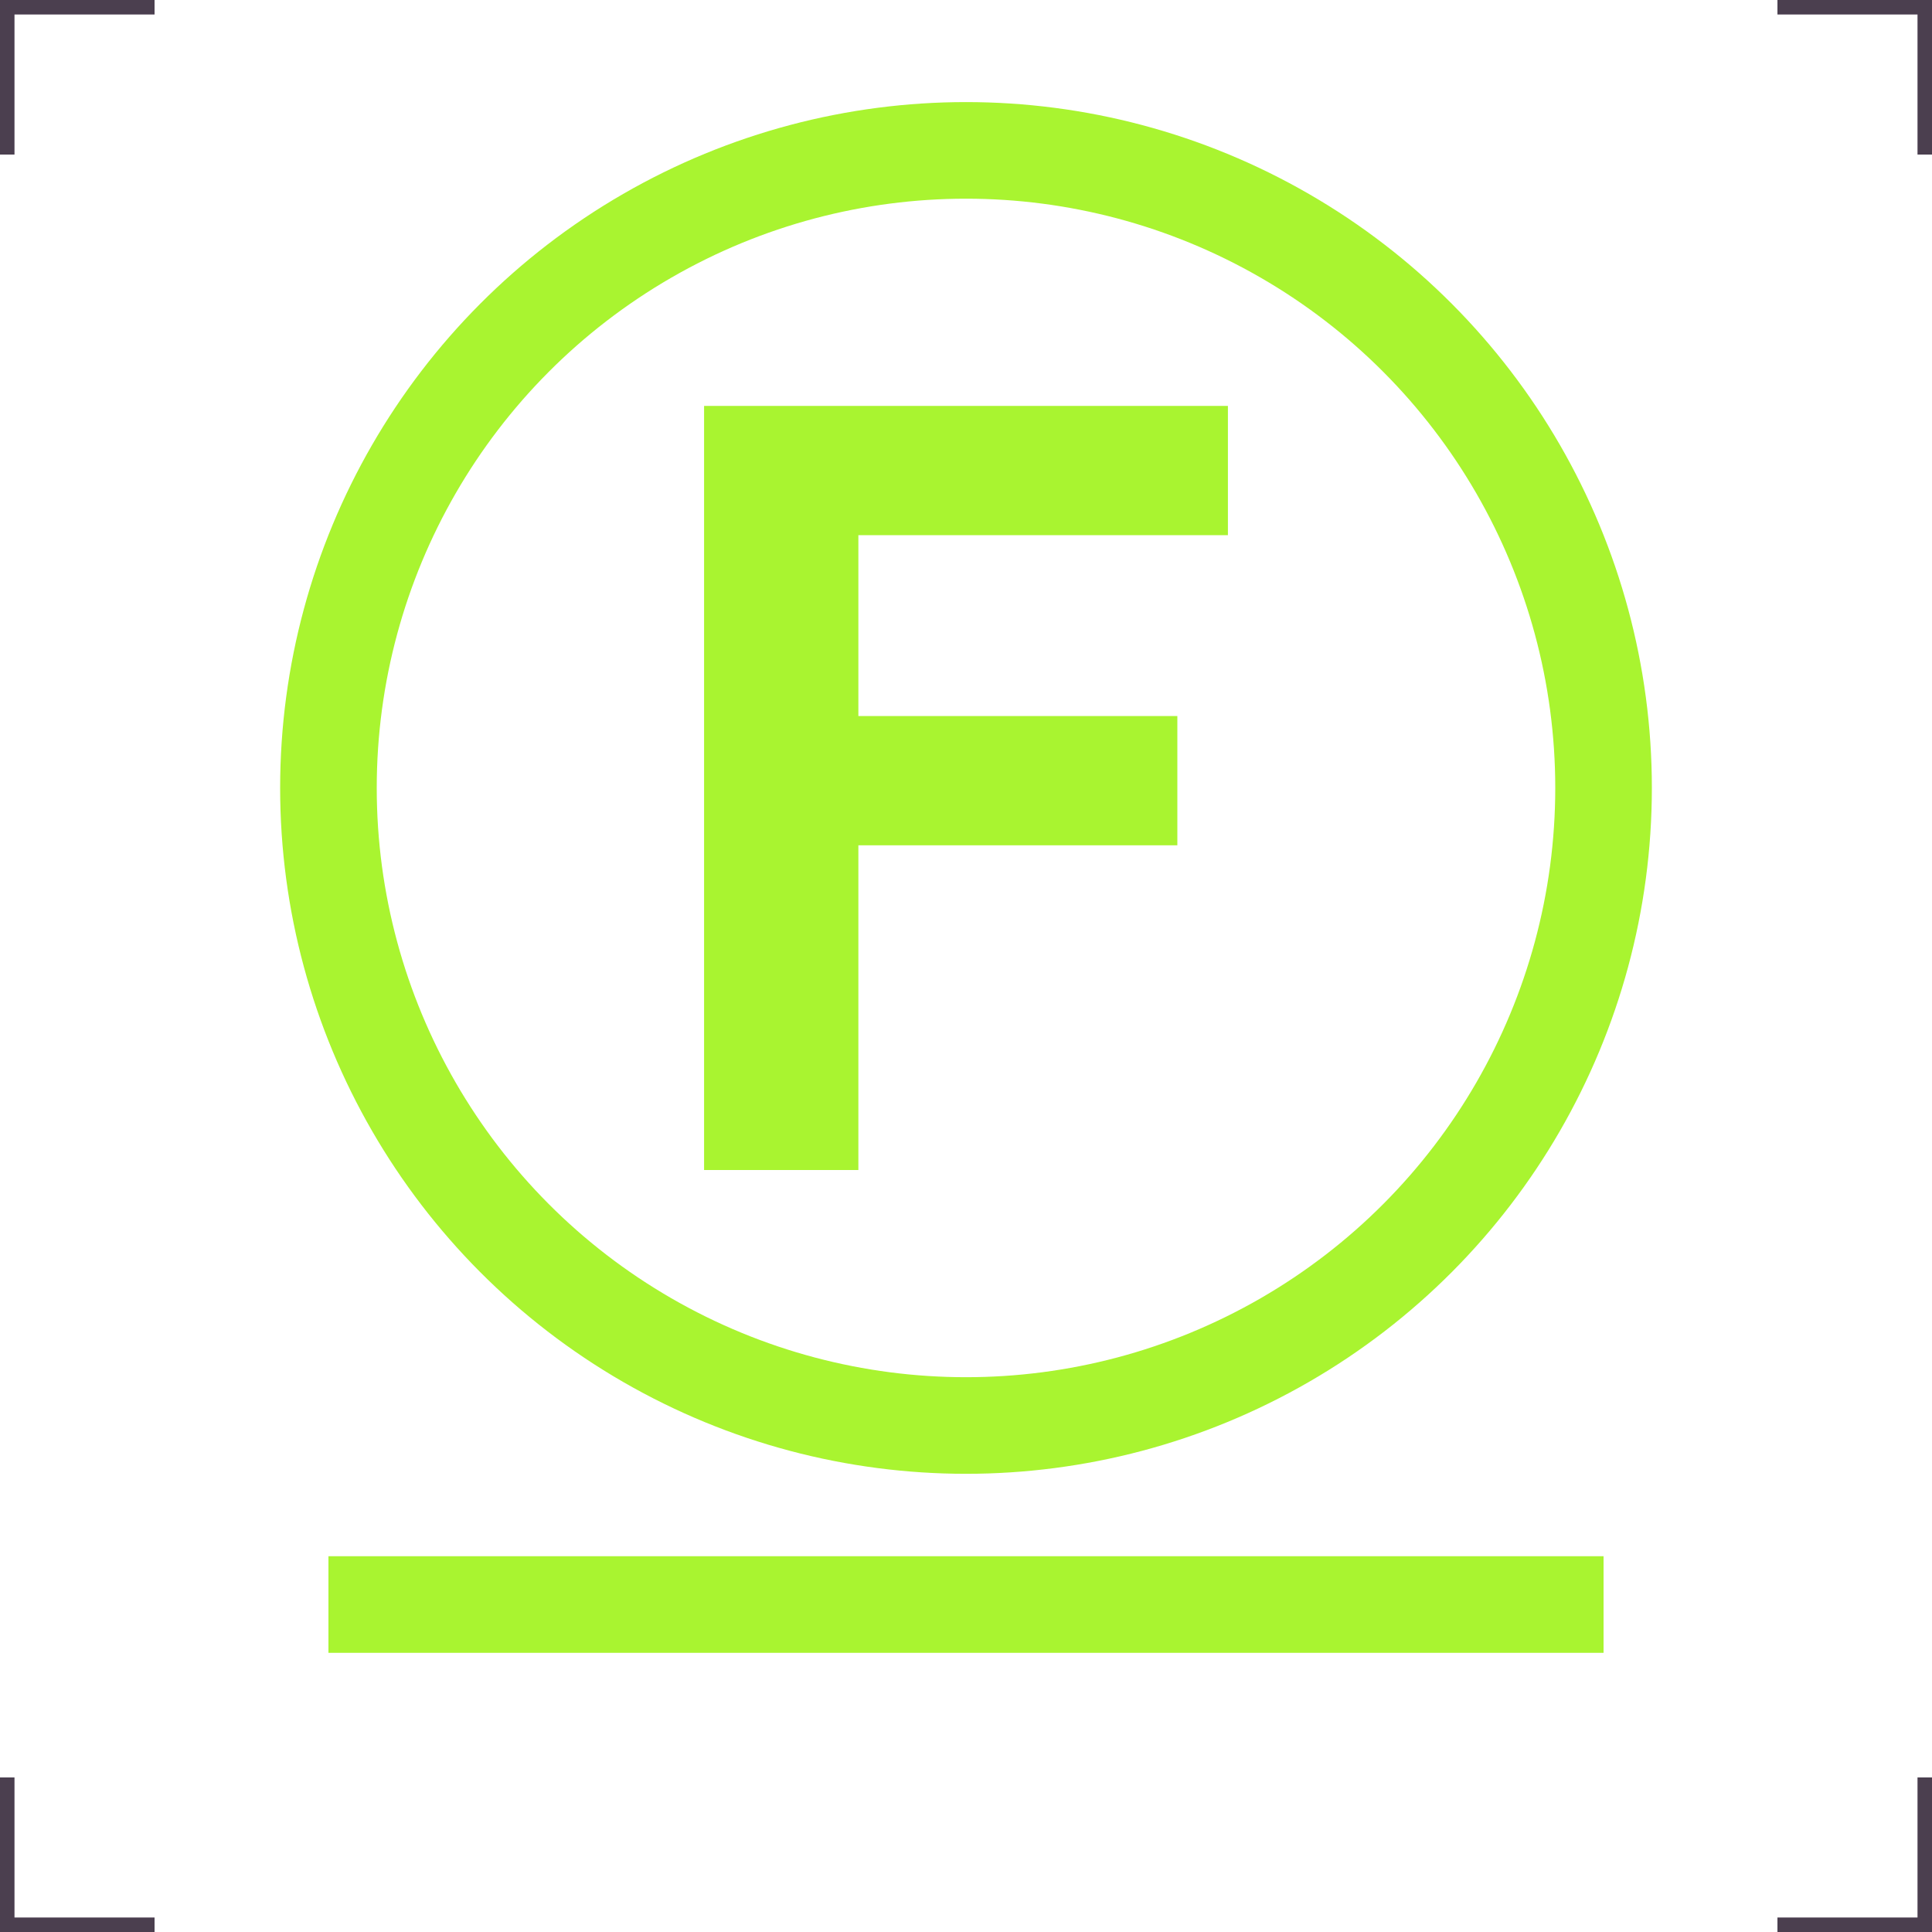 <?xml version="1.0" encoding="utf-8"?>
<!-- Generator: Adobe Illustrator 16.0.3, SVG Export Plug-In . SVG Version: 6.00 Build 0)  -->
<!DOCTYPE svg PUBLIC "-//W3C//DTD SVG 1.1//EN" "http://www.w3.org/Graphics/SVG/1.1/DTD/svg11.dtd">
<svg version="1.1" id="Ebene_1" xmlns="http://www.w3.org/2000/svg" xmlns:xlink="http://www.w3.org/1999/xlink" x="0px" y="0px"
	 width="200px" height="200px" viewBox="0 0 200 200" enable-background="new 0 0 200 200" xml:space="preserve">
<g>
	<g>
		<path fill="none" stroke="#4B3F4F" stroke-width="3" d="M0,16V0h16"/>
		<path fill="none" stroke="#4B3F4F" stroke-width="3" d="M200,16V0h-16"/>
		<path fill="none" stroke="#4B3F4F" stroke-width="3" d="M0,184v16h16"/>
		<path fill="none" stroke="#4B3F4F" stroke-width="3" d="M200,184v16h-16"/>
	</g>
	<circle fill="none" stroke="#A9F430" stroke-width="10" cx="100" cy="81.568" r="66"/>
	<path fill="none" stroke="#A9F430" stroke-width="10" d="M34,166.1h132"/>
</g>
<path fill="#A9F430" d="M72.887,121.12v-79.1h54.226v13.381H88.858v18.723h33.021v13.381H88.858v33.615H72.887z"/>
</svg>
